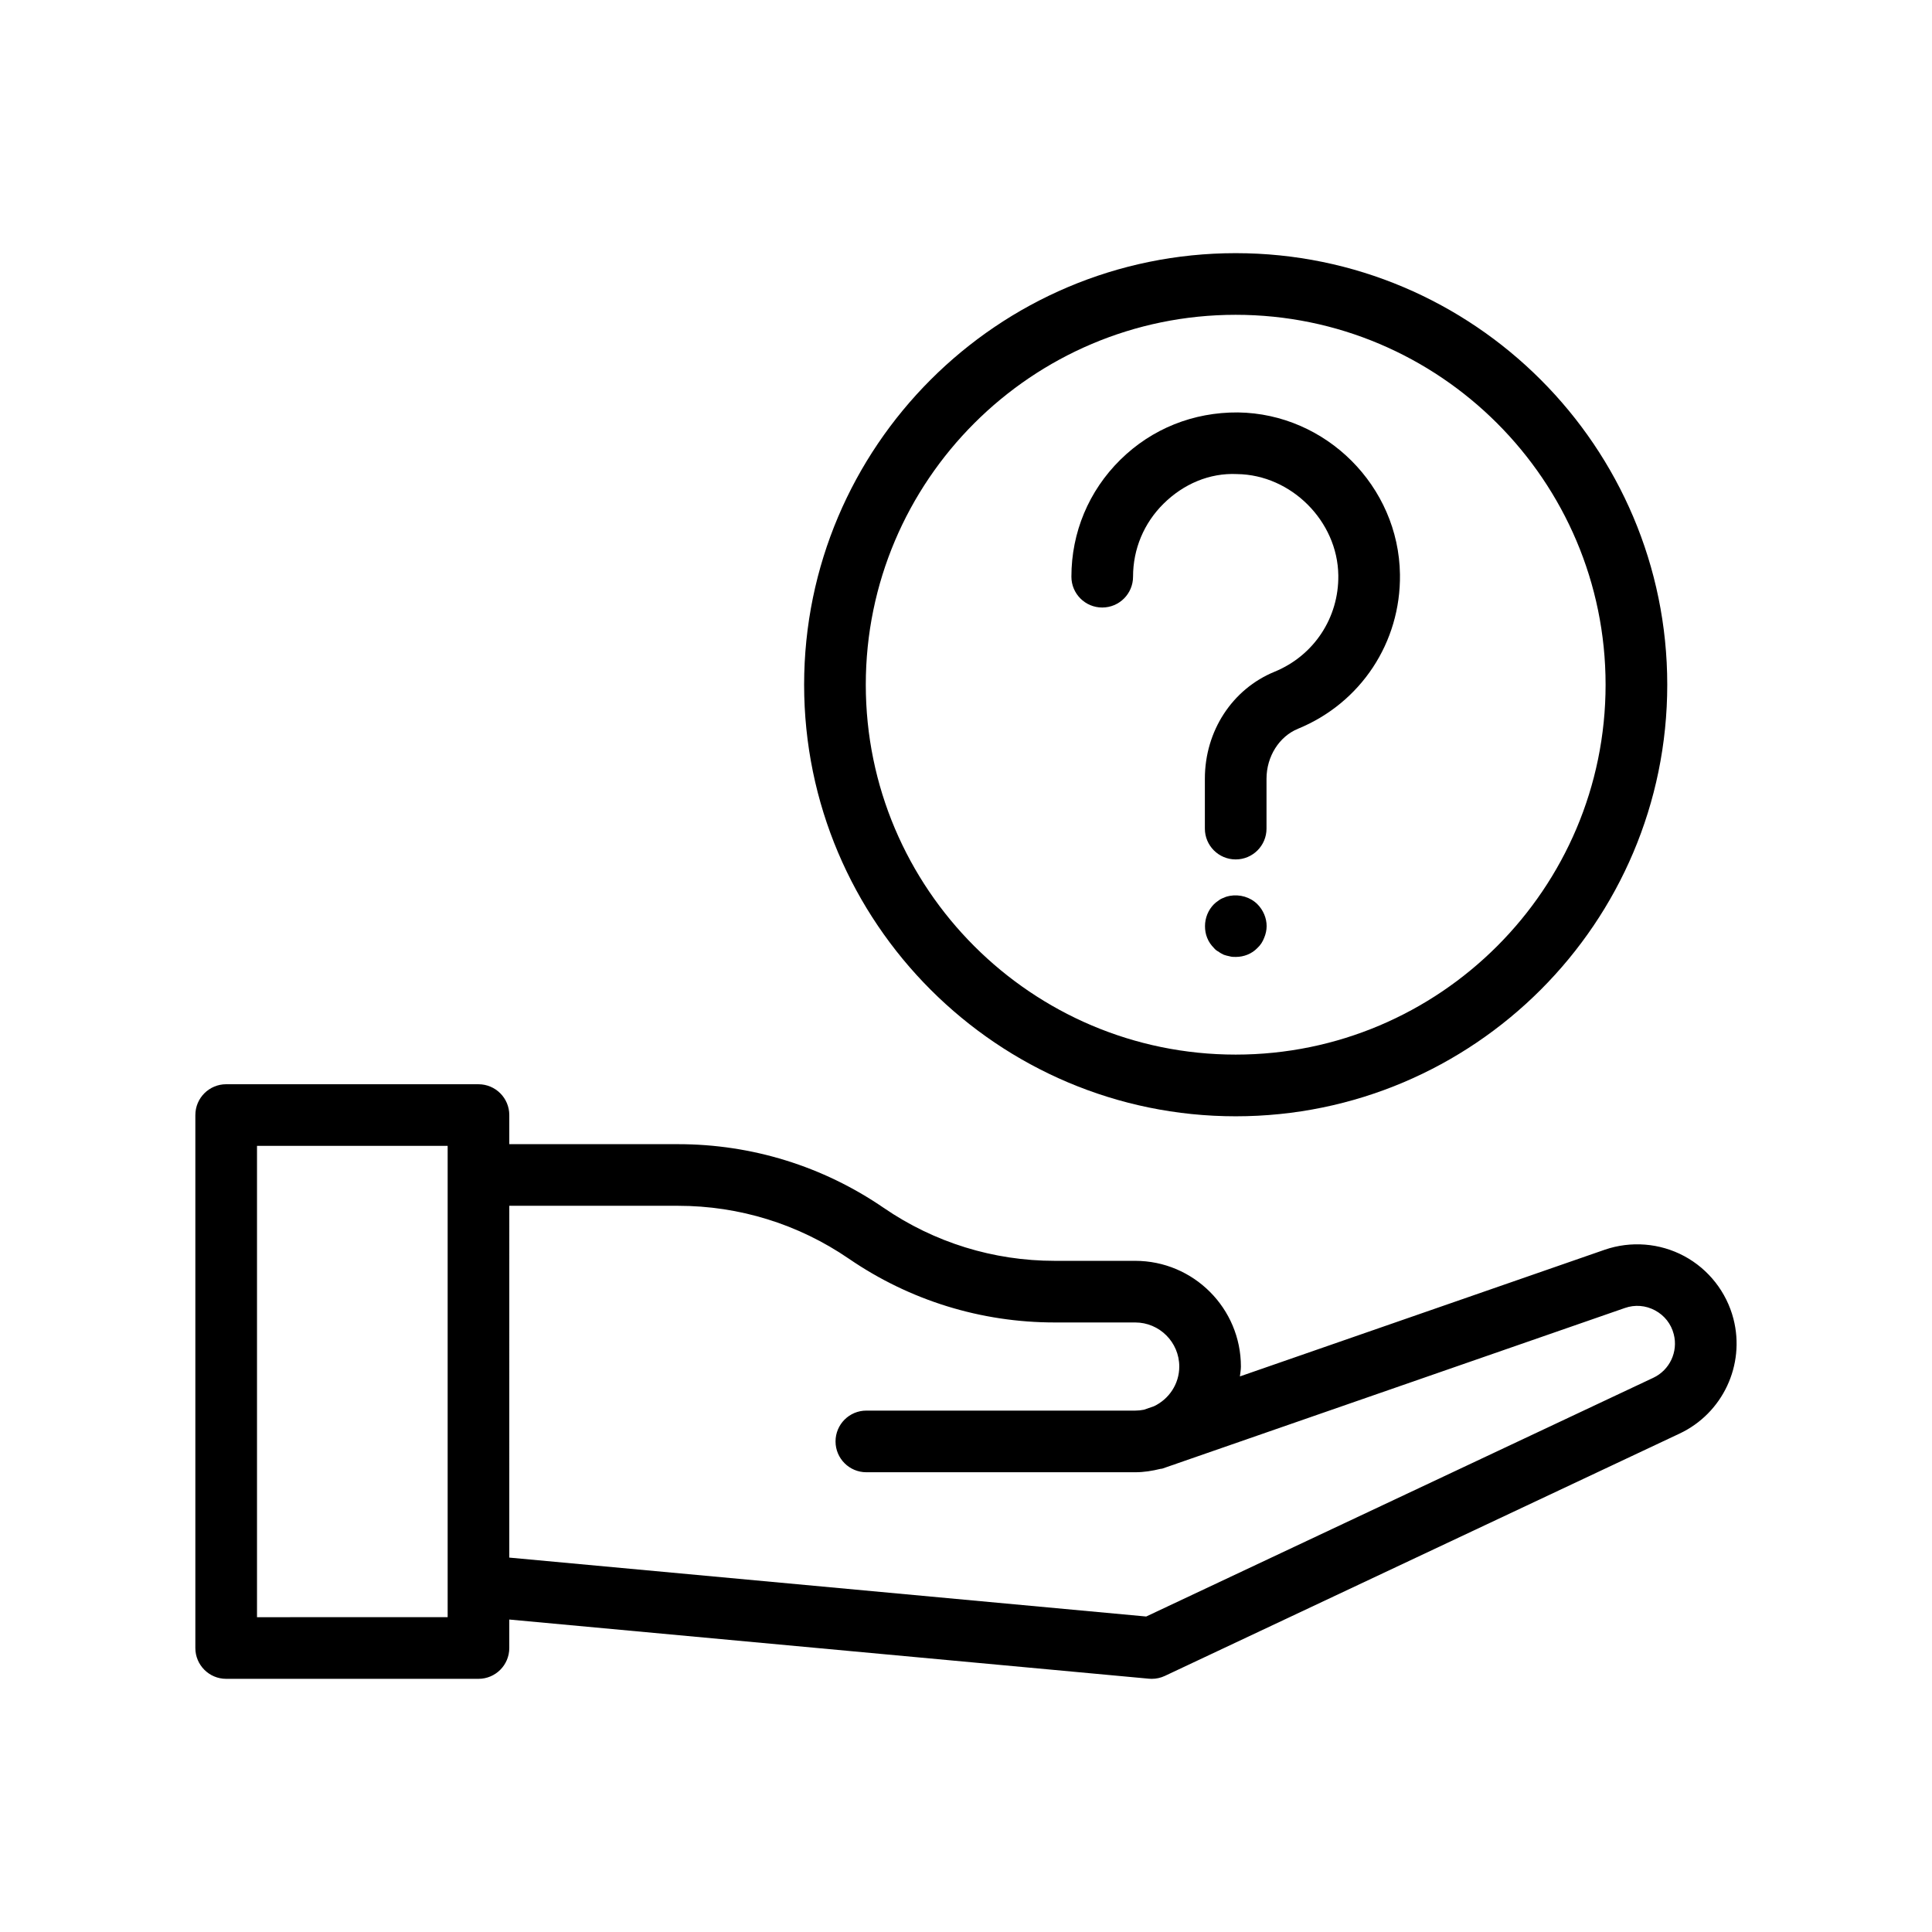 <?xml version="1.0" encoding="UTF-8"?>
<!-- Uploaded to: ICON Repo, www.svgrepo.com, Generator: ICON Repo Mixer Tools -->
<svg fill="#000000" width="800px" height="800px" version="1.1" viewBox="144 144 512 512" xmlns="http://www.w3.org/2000/svg">
 <g>
  <path d="m195.77 439.5v141.24c0 4.512 3.652 8.168 8.168 8.168h66.859c4.516 0 8.168-3.656 8.168-8.168v-7.547l169.51 15.68c0.246 0.023 0.504 0.035 0.75 0.035 1.195 0 2.387-0.262 3.477-0.777l136.39-64.211c11.434-5.379 17.445-18.168 14.289-30.414-1.836-7.109-6.598-13.172-13.066-16.637-6.453-3.461-14.137-4.062-21.078-1.664l-96.648 33.559c0.082-0.875 0.266-1.719 0.266-2.613 0-15.449-12.566-28.016-28.016-28.016h-21.324c-16.242 0-31.91-4.852-45.305-14.027-16.121-11.055-34.98-16.891-54.535-16.891h-44.707v-7.711c0-4.512-3.652-8.168-8.168-8.168l-66.859-0.004c-4.512 0-8.168 3.656-8.168 8.168zm83.199 24.047h44.707c16.242 0 31.902 4.852 45.297 14.031 16.129 11.051 34.988 16.887 54.543 16.887h21.324c6.438 0 11.68 5.242 11.68 11.68 0 4.648-2.75 8.633-6.688 10.516l-2.68 0.93c-0.746 0.152-1.52 0.234-2.312 0.234h-71.246c-4.516 0-8.168 3.656-8.168 8.168 0 4.512 3.652 8.168 8.168 8.168h71.246c2.316 0 4.531-0.363 6.684-0.895 0.164-0.047 0.324-0.008 0.488-0.066l2.359-0.82c0.539-0.195 1.098-0.336 1.621-0.562l118.61-41.184c2.672-0.938 5.512-0.703 8 0.629 2.496 1.336 4.262 3.578 4.961 6.316 1.203 4.652-1.078 9.508-5.426 11.551l-134.38 63.262-168.79-15.613zm-66.859-15.879h50.523v124.9l-50.523 0.004z"/>
  <path d="m471.47 211.09c-63.062 0-114.37 51.305-114.37 114.37s51.305 114.37 114.37 114.37 114.37-51.305 114.37-114.37-51.305-114.37-114.37-114.37zm0 212.39c-54.055 0-98.027-43.977-98.027-98.027 0-54.055 43.973-98.027 98.027-98.027s98.027 43.977 98.027 98.027c0.004 54.051-43.969 98.027-98.027 98.027z"/>
  <path d="m472.09 253.3c-11.832-0.086-22.824 4.293-31.184 12.535-8.367 8.246-12.973 19.254-12.973 30.996 0 4.512 3.652 8.168 8.168 8.168s8.168-3.656 8.168-8.168c0-7.336 2.879-14.211 8.105-19.367 5.219-5.152 12.117-8.188 19.488-7.828 14.328 0.195 26.605 12.473 26.805 26.805 0.16 11.266-6.469 21.301-16.879 25.57-11.234 4.598-18.484 15.73-18.484 28.359v13.219c0 4.512 3.652 8.168 8.168 8.168s8.168-3.656 8.168-8.168v-13.219c0-5.879 3.352-11.199 8.344-13.242 16.664-6.836 27.266-22.895 27.02-40.918-0.324-23.34-19.574-42.59-42.914-42.91z"/>
  <path d="m469.87 381.42c-0.488 0.082-1.062 0.246-1.547 0.492-0.496 0.164-0.98 0.41-1.387 0.738-0.496 0.328-0.902 0.652-1.227 0.977-1.547 1.555-2.371 3.676-2.371 5.805 0 1.062 0.168 2.121 0.574 3.102 0.406 1.062 1.062 1.957 1.793 2.695 0.328 0.406 0.734 0.734 1.227 0.977 0.406 0.328 0.895 0.574 1.387 0.816 0.488 0.164 1.062 0.328 1.547 0.41 0.496 0.164 1.07 0.164 1.637 0.164 2.121 0 4.25-0.816 5.719-2.371 0.812-0.738 1.387-1.637 1.797-2.695 0.414-0.98 0.652-2.043 0.652-3.102 0-2.125-0.895-4.25-2.449-5.805-1.871-1.875-4.656-2.688-7.352-2.203z"/>
 </g>
</svg>